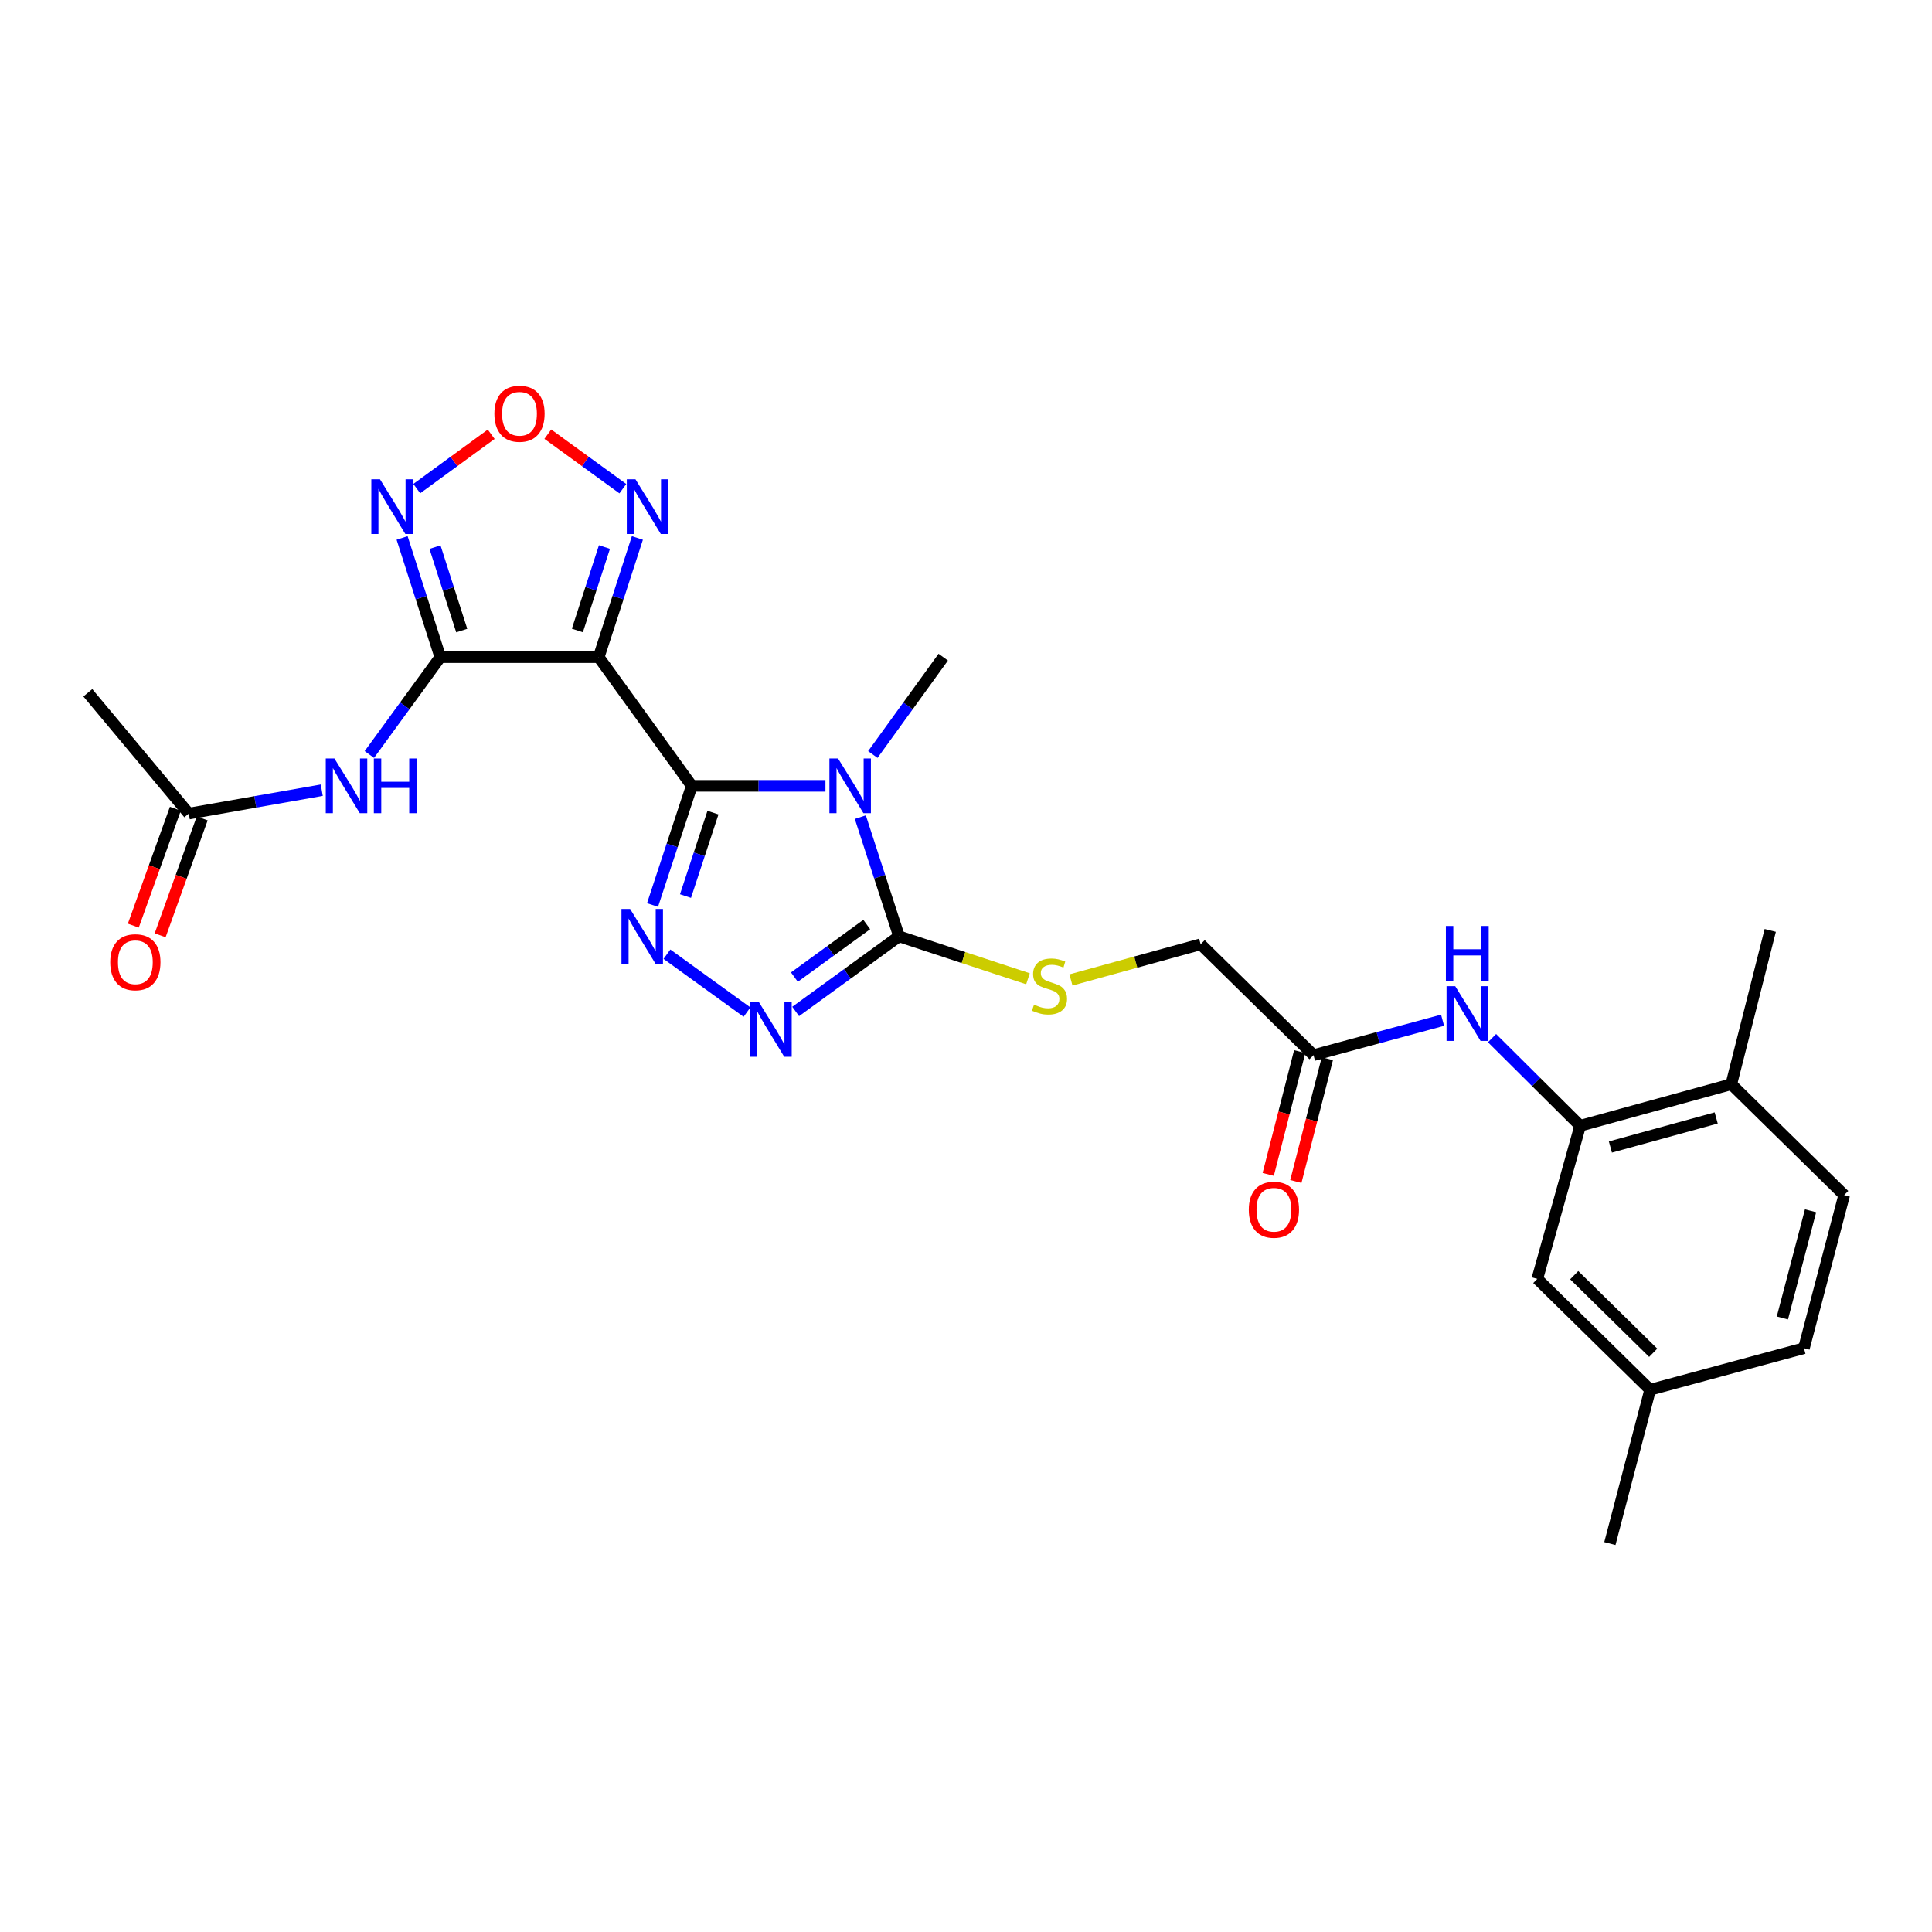 <?xml version='1.0' encoding='iso-8859-1'?>
<svg version='1.1' baseProfile='full'
              xmlns='http://www.w3.org/2000/svg'
                      xmlns:rdkit='http://www.rdkit.org/xml'
                      xmlns:xlink='http://www.w3.org/1999/xlink'
                  xml:space='preserve'
width='1000px' height='1000px' viewBox='0 0 1000 1000'>
<!-- END OF HEADER -->
<rect style='opacity:1.0;fill:#FFFFFF;stroke:none' width='1000' height='1000' x='0' y='0'> </rect>
<path class='bond-0' d='M 358.051,406.753 L 392.652,406.753' style='fill:none;fill-rule:evenodd;stroke:#000000;stroke-width:6px;stroke-linecap:butt;stroke-linejoin:miter;stroke-opacity:1' />
<path class='bond-0' d='M 392.652,406.753 L 427.252,406.753' style='fill:none;fill-rule:evenodd;stroke:#0000FF;stroke-width:6px;stroke-linecap:butt;stroke-linejoin:miter;stroke-opacity:1' />
<path class='bond-1' d='M 358.051,406.753 L 309.888,340.142' style='fill:none;fill-rule:evenodd;stroke:#000000;stroke-width:6px;stroke-linecap:butt;stroke-linejoin:miter;stroke-opacity:1' />
<path class='bond-3' d='M 358.051,406.753 L 347.899,437.596' style='fill:none;fill-rule:evenodd;stroke:#000000;stroke-width:6px;stroke-linecap:butt;stroke-linejoin:miter;stroke-opacity:1' />
<path class='bond-3' d='M 347.899,437.596 L 337.747,468.44' style='fill:none;fill-rule:evenodd;stroke:#0000FF;stroke-width:6px;stroke-linecap:butt;stroke-linejoin:miter;stroke-opacity:1' />
<path class='bond-3' d='M 369.03,420.622 L 361.923,442.212' style='fill:none;fill-rule:evenodd;stroke:#000000;stroke-width:6px;stroke-linecap:butt;stroke-linejoin:miter;stroke-opacity:1' />
<path class='bond-3' d='M 361.923,442.212 L 354.816,463.803' style='fill:none;fill-rule:evenodd;stroke:#0000FF;stroke-width:6px;stroke-linecap:butt;stroke-linejoin:miter;stroke-opacity:1' />
<path class='bond-4' d='M 445.303,422.96 L 455.316,453.805' style='fill:none;fill-rule:evenodd;stroke:#0000FF;stroke-width:6px;stroke-linecap:butt;stroke-linejoin:miter;stroke-opacity:1' />
<path class='bond-4' d='M 455.316,453.805 L 465.329,484.65' style='fill:none;fill-rule:evenodd;stroke:#000000;stroke-width:6px;stroke-linecap:butt;stroke-linejoin:miter;stroke-opacity:1' />
<path class='bond-20' d='M 451.77,390.538 L 469.996,365.34' style='fill:none;fill-rule:evenodd;stroke:#0000FF;stroke-width:6px;stroke-linecap:butt;stroke-linejoin:miter;stroke-opacity:1' />
<path class='bond-20' d='M 469.996,365.34 L 488.222,340.142' style='fill:none;fill-rule:evenodd;stroke:#000000;stroke-width:6px;stroke-linecap:butt;stroke-linejoin:miter;stroke-opacity:1' />
<path class='bond-2' d='M 309.888,340.142 L 227.898,340.142' style='fill:none;fill-rule:evenodd;stroke:#000000;stroke-width:6px;stroke-linecap:butt;stroke-linejoin:miter;stroke-opacity:1' />
<path class='bond-7' d='M 309.888,340.142 L 319.898,309.294' style='fill:none;fill-rule:evenodd;stroke:#000000;stroke-width:6px;stroke-linecap:butt;stroke-linejoin:miter;stroke-opacity:1' />
<path class='bond-7' d='M 319.898,309.294 L 329.908,278.445' style='fill:none;fill-rule:evenodd;stroke:#0000FF;stroke-width:6px;stroke-linecap:butt;stroke-linejoin:miter;stroke-opacity:1' />
<path class='bond-7' d='M 298.847,326.331 L 305.855,304.737' style='fill:none;fill-rule:evenodd;stroke:#000000;stroke-width:6px;stroke-linecap:butt;stroke-linejoin:miter;stroke-opacity:1' />
<path class='bond-7' d='M 305.855,304.737 L 312.862,283.143' style='fill:none;fill-rule:evenodd;stroke:#0000FF;stroke-width:6px;stroke-linecap:butt;stroke-linejoin:miter;stroke-opacity:1' />
<path class='bond-6' d='M 227.898,340.142 L 218.014,309.292' style='fill:none;fill-rule:evenodd;stroke:#000000;stroke-width:6px;stroke-linecap:butt;stroke-linejoin:miter;stroke-opacity:1' />
<path class='bond-6' d='M 218.014,309.292 L 208.13,278.442' style='fill:none;fill-rule:evenodd;stroke:#0000FF;stroke-width:6px;stroke-linecap:butt;stroke-linejoin:miter;stroke-opacity:1' />
<path class='bond-6' d='M 238.993,326.383 L 232.074,304.788' style='fill:none;fill-rule:evenodd;stroke:#000000;stroke-width:6px;stroke-linecap:butt;stroke-linejoin:miter;stroke-opacity:1' />
<path class='bond-6' d='M 232.074,304.788 L 225.155,283.193' style='fill:none;fill-rule:evenodd;stroke:#0000FF;stroke-width:6px;stroke-linecap:butt;stroke-linejoin:miter;stroke-opacity:1' />
<path class='bond-9' d='M 227.898,340.142 L 209.537,365.337' style='fill:none;fill-rule:evenodd;stroke:#000000;stroke-width:6px;stroke-linecap:butt;stroke-linejoin:miter;stroke-opacity:1' />
<path class='bond-9' d='M 209.537,365.337 L 191.177,390.533' style='fill:none;fill-rule:evenodd;stroke:#0000FF;stroke-width:6px;stroke-linecap:butt;stroke-linejoin:miter;stroke-opacity:1' />
<path class='bond-5' d='M 345.207,493.899 L 386.646,523.851' style='fill:none;fill-rule:evenodd;stroke:#0000FF;stroke-width:6px;stroke-linecap:butt;stroke-linejoin:miter;stroke-opacity:1' />
<path class='bond-12' d='M 465.329,484.65 L 498.704,495.631' style='fill:none;fill-rule:evenodd;stroke:#000000;stroke-width:6px;stroke-linecap:butt;stroke-linejoin:miter;stroke-opacity:1' />
<path class='bond-12' d='M 498.704,495.631 L 532.08,506.612' style='fill:none;fill-rule:evenodd;stroke:#CCCC00;stroke-width:6px;stroke-linecap:butt;stroke-linejoin:miter;stroke-opacity:1' />
<path class='bond-27' d='M 465.329,484.65 L 438.582,504.086' style='fill:none;fill-rule:evenodd;stroke:#000000;stroke-width:6px;stroke-linecap:butt;stroke-linejoin:miter;stroke-opacity:1' />
<path class='bond-27' d='M 438.582,504.086 L 411.835,523.521' style='fill:none;fill-rule:evenodd;stroke:#0000FF;stroke-width:6px;stroke-linecap:butt;stroke-linejoin:miter;stroke-opacity:1' />
<path class='bond-27' d='M 448.626,478.537 L 429.903,492.142' style='fill:none;fill-rule:evenodd;stroke:#000000;stroke-width:6px;stroke-linecap:butt;stroke-linejoin:miter;stroke-opacity:1' />
<path class='bond-27' d='M 429.903,492.142 L 411.18,505.747' style='fill:none;fill-rule:evenodd;stroke:#0000FF;stroke-width:6px;stroke-linecap:butt;stroke-linejoin:miter;stroke-opacity:1' />
<path class='bond-28' d='M 215.72,252.905 L 234.983,238.84' style='fill:none;fill-rule:evenodd;stroke:#0000FF;stroke-width:6px;stroke-linecap:butt;stroke-linejoin:miter;stroke-opacity:1' />
<path class='bond-28' d='M 234.983,238.84 L 254.247,224.775' style='fill:none;fill-rule:evenodd;stroke:#FF0000;stroke-width:6px;stroke-linecap:butt;stroke-linejoin:miter;stroke-opacity:1' />
<path class='bond-8' d='M 322.379,252.945 L 302.962,238.837' style='fill:none;fill-rule:evenodd;stroke:#0000FF;stroke-width:6px;stroke-linecap:butt;stroke-linejoin:miter;stroke-opacity:1' />
<path class='bond-8' d='M 302.962,238.837 L 283.546,224.729' style='fill:none;fill-rule:evenodd;stroke:#FF0000;stroke-width:6px;stroke-linecap:butt;stroke-linejoin:miter;stroke-opacity:1' />
<path class='bond-13' d='M 166.544,409.007 L 132.128,415.061' style='fill:none;fill-rule:evenodd;stroke:#0000FF;stroke-width:6px;stroke-linecap:butt;stroke-linejoin:miter;stroke-opacity:1' />
<path class='bond-13' d='M 132.128,415.061 L 97.711,421.115' style='fill:none;fill-rule:evenodd;stroke:#000000;stroke-width:6px;stroke-linecap:butt;stroke-linejoin:miter;stroke-opacity:1' />
<path class='bond-10' d='M 817.887,582.692 L 795.079,560.011' style='fill:none;fill-rule:evenodd;stroke:#000000;stroke-width:6px;stroke-linecap:butt;stroke-linejoin:miter;stroke-opacity:1' />
<path class='bond-10' d='M 795.079,560.011 L 772.27,537.331' style='fill:none;fill-rule:evenodd;stroke:#0000FF;stroke-width:6px;stroke-linecap:butt;stroke-linejoin:miter;stroke-opacity:1' />
<path class='bond-15' d='M 817.887,582.692 L 896.121,561.185' style='fill:none;fill-rule:evenodd;stroke:#000000;stroke-width:6px;stroke-linecap:butt;stroke-linejoin:miter;stroke-opacity:1' />
<path class='bond-15' d='M 833.536,593.702 L 888.299,578.647' style='fill:none;fill-rule:evenodd;stroke:#000000;stroke-width:6px;stroke-linecap:butt;stroke-linejoin:miter;stroke-opacity:1' />
<path class='bond-16' d='M 817.887,582.692 L 795.7,661.95' style='fill:none;fill-rule:evenodd;stroke:#000000;stroke-width:6px;stroke-linecap:butt;stroke-linejoin:miter;stroke-opacity:1' />
<path class='bond-11' d='M 746.669,528.068 L 713.273,537.105' style='fill:none;fill-rule:evenodd;stroke:#0000FF;stroke-width:6px;stroke-linecap:butt;stroke-linejoin:miter;stroke-opacity:1' />
<path class='bond-11' d='M 713.273,537.105 L 679.876,546.142' style='fill:none;fill-rule:evenodd;stroke:#000000;stroke-width:6px;stroke-linecap:butt;stroke-linejoin:miter;stroke-opacity:1' />
<path class='bond-19' d='M 554.318,507.217 L 587.885,497.98' style='fill:none;fill-rule:evenodd;stroke:#CCCC00;stroke-width:6px;stroke-linecap:butt;stroke-linejoin:miter;stroke-opacity:1' />
<path class='bond-19' d='M 587.885,497.98 L 621.451,488.743' style='fill:none;fill-rule:evenodd;stroke:#000000;stroke-width:6px;stroke-linecap:butt;stroke-linejoin:miter;stroke-opacity:1' />
<path class='bond-17' d='M 90.765,418.616 L 79.88,448.862' style='fill:none;fill-rule:evenodd;stroke:#000000;stroke-width:6px;stroke-linecap:butt;stroke-linejoin:miter;stroke-opacity:1' />
<path class='bond-17' d='M 79.88,448.862 L 68.995,479.109' style='fill:none;fill-rule:evenodd;stroke:#FF0000;stroke-width:6px;stroke-linecap:butt;stroke-linejoin:miter;stroke-opacity:1' />
<path class='bond-17' d='M 104.657,423.615 L 93.772,453.862' style='fill:none;fill-rule:evenodd;stroke:#000000;stroke-width:6px;stroke-linecap:butt;stroke-linejoin:miter;stroke-opacity:1' />
<path class='bond-17' d='M 93.772,453.862 L 82.887,484.108' style='fill:none;fill-rule:evenodd;stroke:#FF0000;stroke-width:6px;stroke-linecap:butt;stroke-linejoin:miter;stroke-opacity:1' />
<path class='bond-24' d='M 97.711,421.115 L 45.455,358.581' style='fill:none;fill-rule:evenodd;stroke:#000000;stroke-width:6px;stroke-linecap:butt;stroke-linejoin:miter;stroke-opacity:1' />
<path class='bond-14' d='M 679.876,546.142 L 621.451,488.743' style='fill:none;fill-rule:evenodd;stroke:#000000;stroke-width:6px;stroke-linecap:butt;stroke-linejoin:miter;stroke-opacity:1' />
<path class='bond-18' d='M 672.725,544.309 L 664.577,576.087' style='fill:none;fill-rule:evenodd;stroke:#000000;stroke-width:6px;stroke-linecap:butt;stroke-linejoin:miter;stroke-opacity:1' />
<path class='bond-18' d='M 664.577,576.087 L 656.429,607.865' style='fill:none;fill-rule:evenodd;stroke:#FF0000;stroke-width:6px;stroke-linecap:butt;stroke-linejoin:miter;stroke-opacity:1' />
<path class='bond-18' d='M 687.027,547.976 L 678.878,579.754' style='fill:none;fill-rule:evenodd;stroke:#000000;stroke-width:6px;stroke-linecap:butt;stroke-linejoin:miter;stroke-opacity:1' />
<path class='bond-18' d='M 678.878,579.754 L 670.73,611.532' style='fill:none;fill-rule:evenodd;stroke:#FF0000;stroke-width:6px;stroke-linecap:butt;stroke-linejoin:miter;stroke-opacity:1' />
<path class='bond-21' d='M 896.121,561.185 L 954.545,618.569' style='fill:none;fill-rule:evenodd;stroke:#000000;stroke-width:6px;stroke-linecap:butt;stroke-linejoin:miter;stroke-opacity:1' />
<path class='bond-25' d='M 896.121,561.185 L 916.282,481.582' style='fill:none;fill-rule:evenodd;stroke:#000000;stroke-width:6px;stroke-linecap:butt;stroke-linejoin:miter;stroke-opacity:1' />
<path class='bond-22' d='M 795.7,661.95 L 854.109,719.334' style='fill:none;fill-rule:evenodd;stroke:#000000;stroke-width:6px;stroke-linecap:butt;stroke-linejoin:miter;stroke-opacity:1' />
<path class='bond-22' d='M 814.808,660.026 L 855.694,700.194' style='fill:none;fill-rule:evenodd;stroke:#000000;stroke-width:6px;stroke-linecap:butt;stroke-linejoin:miter;stroke-opacity:1' />
<path class='bond-29' d='M 954.545,618.569 L 933.712,697.827' style='fill:none;fill-rule:evenodd;stroke:#000000;stroke-width:6px;stroke-linecap:butt;stroke-linejoin:miter;stroke-opacity:1' />
<path class='bond-29' d='M 937.141,626.704 L 922.558,682.185' style='fill:none;fill-rule:evenodd;stroke:#000000;stroke-width:6px;stroke-linecap:butt;stroke-linejoin:miter;stroke-opacity:1' />
<path class='bond-23' d='M 854.109,719.334 L 933.712,697.827' style='fill:none;fill-rule:evenodd;stroke:#000000;stroke-width:6px;stroke-linecap:butt;stroke-linejoin:miter;stroke-opacity:1' />
<path class='bond-26' d='M 854.109,719.334 L 833.267,798.937' style='fill:none;fill-rule:evenodd;stroke:#000000;stroke-width:6px;stroke-linecap:butt;stroke-linejoin:miter;stroke-opacity:1' />
<path  class='atom-1' d='M 433.781 392.593
L 443.061 407.593
Q 443.981 409.073, 445.461 411.753
Q 446.941 414.433, 447.021 414.593
L 447.021 392.593
L 450.781 392.593
L 450.781 420.913
L 446.901 420.913
L 436.941 404.513
Q 435.781 402.593, 434.541 400.393
Q 433.341 398.193, 432.981 397.513
L 432.981 420.913
L 429.301 420.913
L 429.301 392.593
L 433.781 392.593
' fill='#0000FF'/>
<path  class='atom-4' d='M 326.151 470.49
L 335.431 485.49
Q 336.351 486.97, 337.831 489.65
Q 339.311 492.33, 339.391 492.49
L 339.391 470.49
L 343.151 470.49
L 343.151 498.81
L 339.271 498.81
L 329.311 482.41
Q 328.151 480.49, 326.911 478.29
Q 325.711 476.09, 325.351 475.41
L 325.351 498.81
L 321.671 498.81
L 321.671 470.49
L 326.151 470.49
' fill='#0000FF'/>
<path  class='atom-6' d='M 392.786 518.654
L 402.066 533.654
Q 402.986 535.134, 404.466 537.814
Q 405.946 540.494, 406.026 540.654
L 406.026 518.654
L 409.786 518.654
L 409.786 546.974
L 405.906 546.974
L 395.946 530.574
Q 394.786 528.654, 393.546 526.454
Q 392.346 524.254, 391.986 523.574
L 391.986 546.974
L 388.306 546.974
L 388.306 518.654
L 392.786 518.654
' fill='#0000FF'/>
<path  class='atom-7' d='M 196.678 248.077
L 205.958 263.077
Q 206.878 264.557, 208.358 267.237
Q 209.838 269.917, 209.918 270.077
L 209.918 248.077
L 213.678 248.077
L 213.678 276.397
L 209.798 276.397
L 199.838 259.997
Q 198.678 258.077, 197.438 255.877
Q 196.238 253.677, 195.878 252.997
L 195.878 276.397
L 192.198 276.397
L 192.198 248.077
L 196.678 248.077
' fill='#0000FF'/>
<path  class='atom-8' d='M 328.907 248.077
L 338.187 263.077
Q 339.107 264.557, 340.587 267.237
Q 342.067 269.917, 342.147 270.077
L 342.147 248.077
L 345.907 248.077
L 345.907 276.397
L 342.027 276.397
L 332.067 259.997
Q 330.907 258.077, 329.667 255.877
Q 328.467 253.677, 328.107 252.997
L 328.107 276.397
L 324.427 276.397
L 324.427 248.077
L 328.907 248.077
' fill='#0000FF'/>
<path  class='atom-9' d='M 255.893 214.162
Q 255.893 207.362, 259.253 203.562
Q 262.613 199.762, 268.893 199.762
Q 275.173 199.762, 278.533 203.562
Q 281.893 207.362, 281.893 214.162
Q 281.893 221.042, 278.493 224.962
Q 275.093 228.842, 268.893 228.842
Q 262.653 228.842, 259.253 224.962
Q 255.893 221.082, 255.893 214.162
M 268.893 225.642
Q 273.213 225.642, 275.533 222.762
Q 277.893 219.842, 277.893 214.162
Q 277.893 208.602, 275.533 205.802
Q 273.213 202.962, 268.893 202.962
Q 264.573 202.962, 262.213 205.762
Q 259.893 208.562, 259.893 214.162
Q 259.893 219.882, 262.213 222.762
Q 264.573 225.642, 268.893 225.642
' fill='#FF0000'/>
<path  class='atom-10' d='M 173.097 392.593
L 182.377 407.593
Q 183.297 409.073, 184.777 411.753
Q 186.257 414.433, 186.337 414.593
L 186.337 392.593
L 190.097 392.593
L 190.097 420.913
L 186.217 420.913
L 176.257 404.513
Q 175.097 402.593, 173.857 400.393
Q 172.657 398.193, 172.297 397.513
L 172.297 420.913
L 168.617 420.913
L 168.617 392.593
L 173.097 392.593
' fill='#0000FF'/>
<path  class='atom-10' d='M 193.497 392.593
L 197.337 392.593
L 197.337 404.633
L 211.817 404.633
L 211.817 392.593
L 215.657 392.593
L 215.657 420.913
L 211.817 420.913
L 211.817 407.833
L 197.337 407.833
L 197.337 420.913
L 193.497 420.913
L 193.497 392.593
' fill='#0000FF'/>
<path  class='atom-12' d='M 753.211 510.443
L 762.491 525.443
Q 763.411 526.923, 764.891 529.603
Q 766.371 532.283, 766.451 532.443
L 766.451 510.443
L 770.211 510.443
L 770.211 538.763
L 766.331 538.763
L 756.371 522.363
Q 755.211 520.443, 753.971 518.243
Q 752.771 516.043, 752.411 515.363
L 752.411 538.763
L 748.731 538.763
L 748.731 510.443
L 753.211 510.443
' fill='#0000FF'/>
<path  class='atom-12' d='M 748.391 479.291
L 752.231 479.291
L 752.231 491.331
L 766.711 491.331
L 766.711 479.291
L 770.551 479.291
L 770.551 507.611
L 766.711 507.611
L 766.711 494.531
L 752.231 494.531
L 752.231 507.611
L 748.391 507.611
L 748.391 479.291
' fill='#0000FF'/>
<path  class='atom-13' d='M 535.21 519.994
Q 535.53 520.114, 536.85 520.674
Q 538.17 521.234, 539.61 521.594
Q 541.09 521.914, 542.53 521.914
Q 545.21 521.914, 546.77 520.634
Q 548.33 519.314, 548.33 517.034
Q 548.33 515.474, 547.53 514.514
Q 546.77 513.554, 545.57 513.034
Q 544.37 512.514, 542.37 511.914
Q 539.85 511.154, 538.33 510.434
Q 536.85 509.714, 535.77 508.194
Q 534.73 506.674, 534.73 504.114
Q 534.73 500.554, 537.13 498.354
Q 539.57 496.154, 544.37 496.154
Q 547.65 496.154, 551.37 497.714
L 550.45 500.794
Q 547.05 499.394, 544.49 499.394
Q 541.73 499.394, 540.21 500.554
Q 538.69 501.674, 538.73 503.634
Q 538.73 505.154, 539.49 506.074
Q 540.29 506.994, 541.41 507.514
Q 542.57 508.034, 544.49 508.634
Q 547.05 509.434, 548.57 510.234
Q 550.09 511.034, 551.17 512.674
Q 552.29 514.274, 552.29 517.034
Q 552.29 520.954, 549.65 523.074
Q 547.05 525.154, 542.69 525.154
Q 540.17 525.154, 538.25 524.594
Q 536.37 524.074, 534.13 523.154
L 535.21 519.994
' fill='#CCCC00'/>
<path  class='atom-18' d='M 57.053 498.051
Q 57.053 491.251, 60.413 487.451
Q 63.773 483.651, 70.053 483.651
Q 76.333 483.651, 79.693 487.451
Q 83.053 491.251, 83.053 498.051
Q 83.053 504.931, 79.653 508.851
Q 76.253 512.731, 70.053 512.731
Q 63.813 512.731, 60.413 508.851
Q 57.053 504.971, 57.053 498.051
M 70.053 509.531
Q 74.373 509.531, 76.693 506.651
Q 79.053 503.731, 79.053 498.051
Q 79.053 492.491, 76.693 489.691
Q 74.373 486.851, 70.053 486.851
Q 65.733 486.851, 63.373 489.651
Q 61.053 492.451, 61.053 498.051
Q 61.053 503.771, 63.373 506.651
Q 65.733 509.531, 70.053 509.531
' fill='#FF0000'/>
<path  class='atom-19' d='M 646.378 626.162
Q 646.378 619.362, 649.738 615.562
Q 653.098 611.762, 659.378 611.762
Q 665.658 611.762, 669.018 615.562
Q 672.378 619.362, 672.378 626.162
Q 672.378 633.042, 668.978 636.962
Q 665.578 640.842, 659.378 640.842
Q 653.138 640.842, 649.738 636.962
Q 646.378 633.082, 646.378 626.162
M 659.378 637.642
Q 663.698 637.642, 666.018 634.762
Q 668.378 631.842, 668.378 626.162
Q 668.378 620.602, 666.018 617.802
Q 663.698 614.962, 659.378 614.962
Q 655.058 614.962, 652.698 617.762
Q 650.378 620.562, 650.378 626.162
Q 650.378 631.882, 652.698 634.762
Q 655.058 637.642, 659.378 637.642
' fill='#FF0000'/>
</svg>
